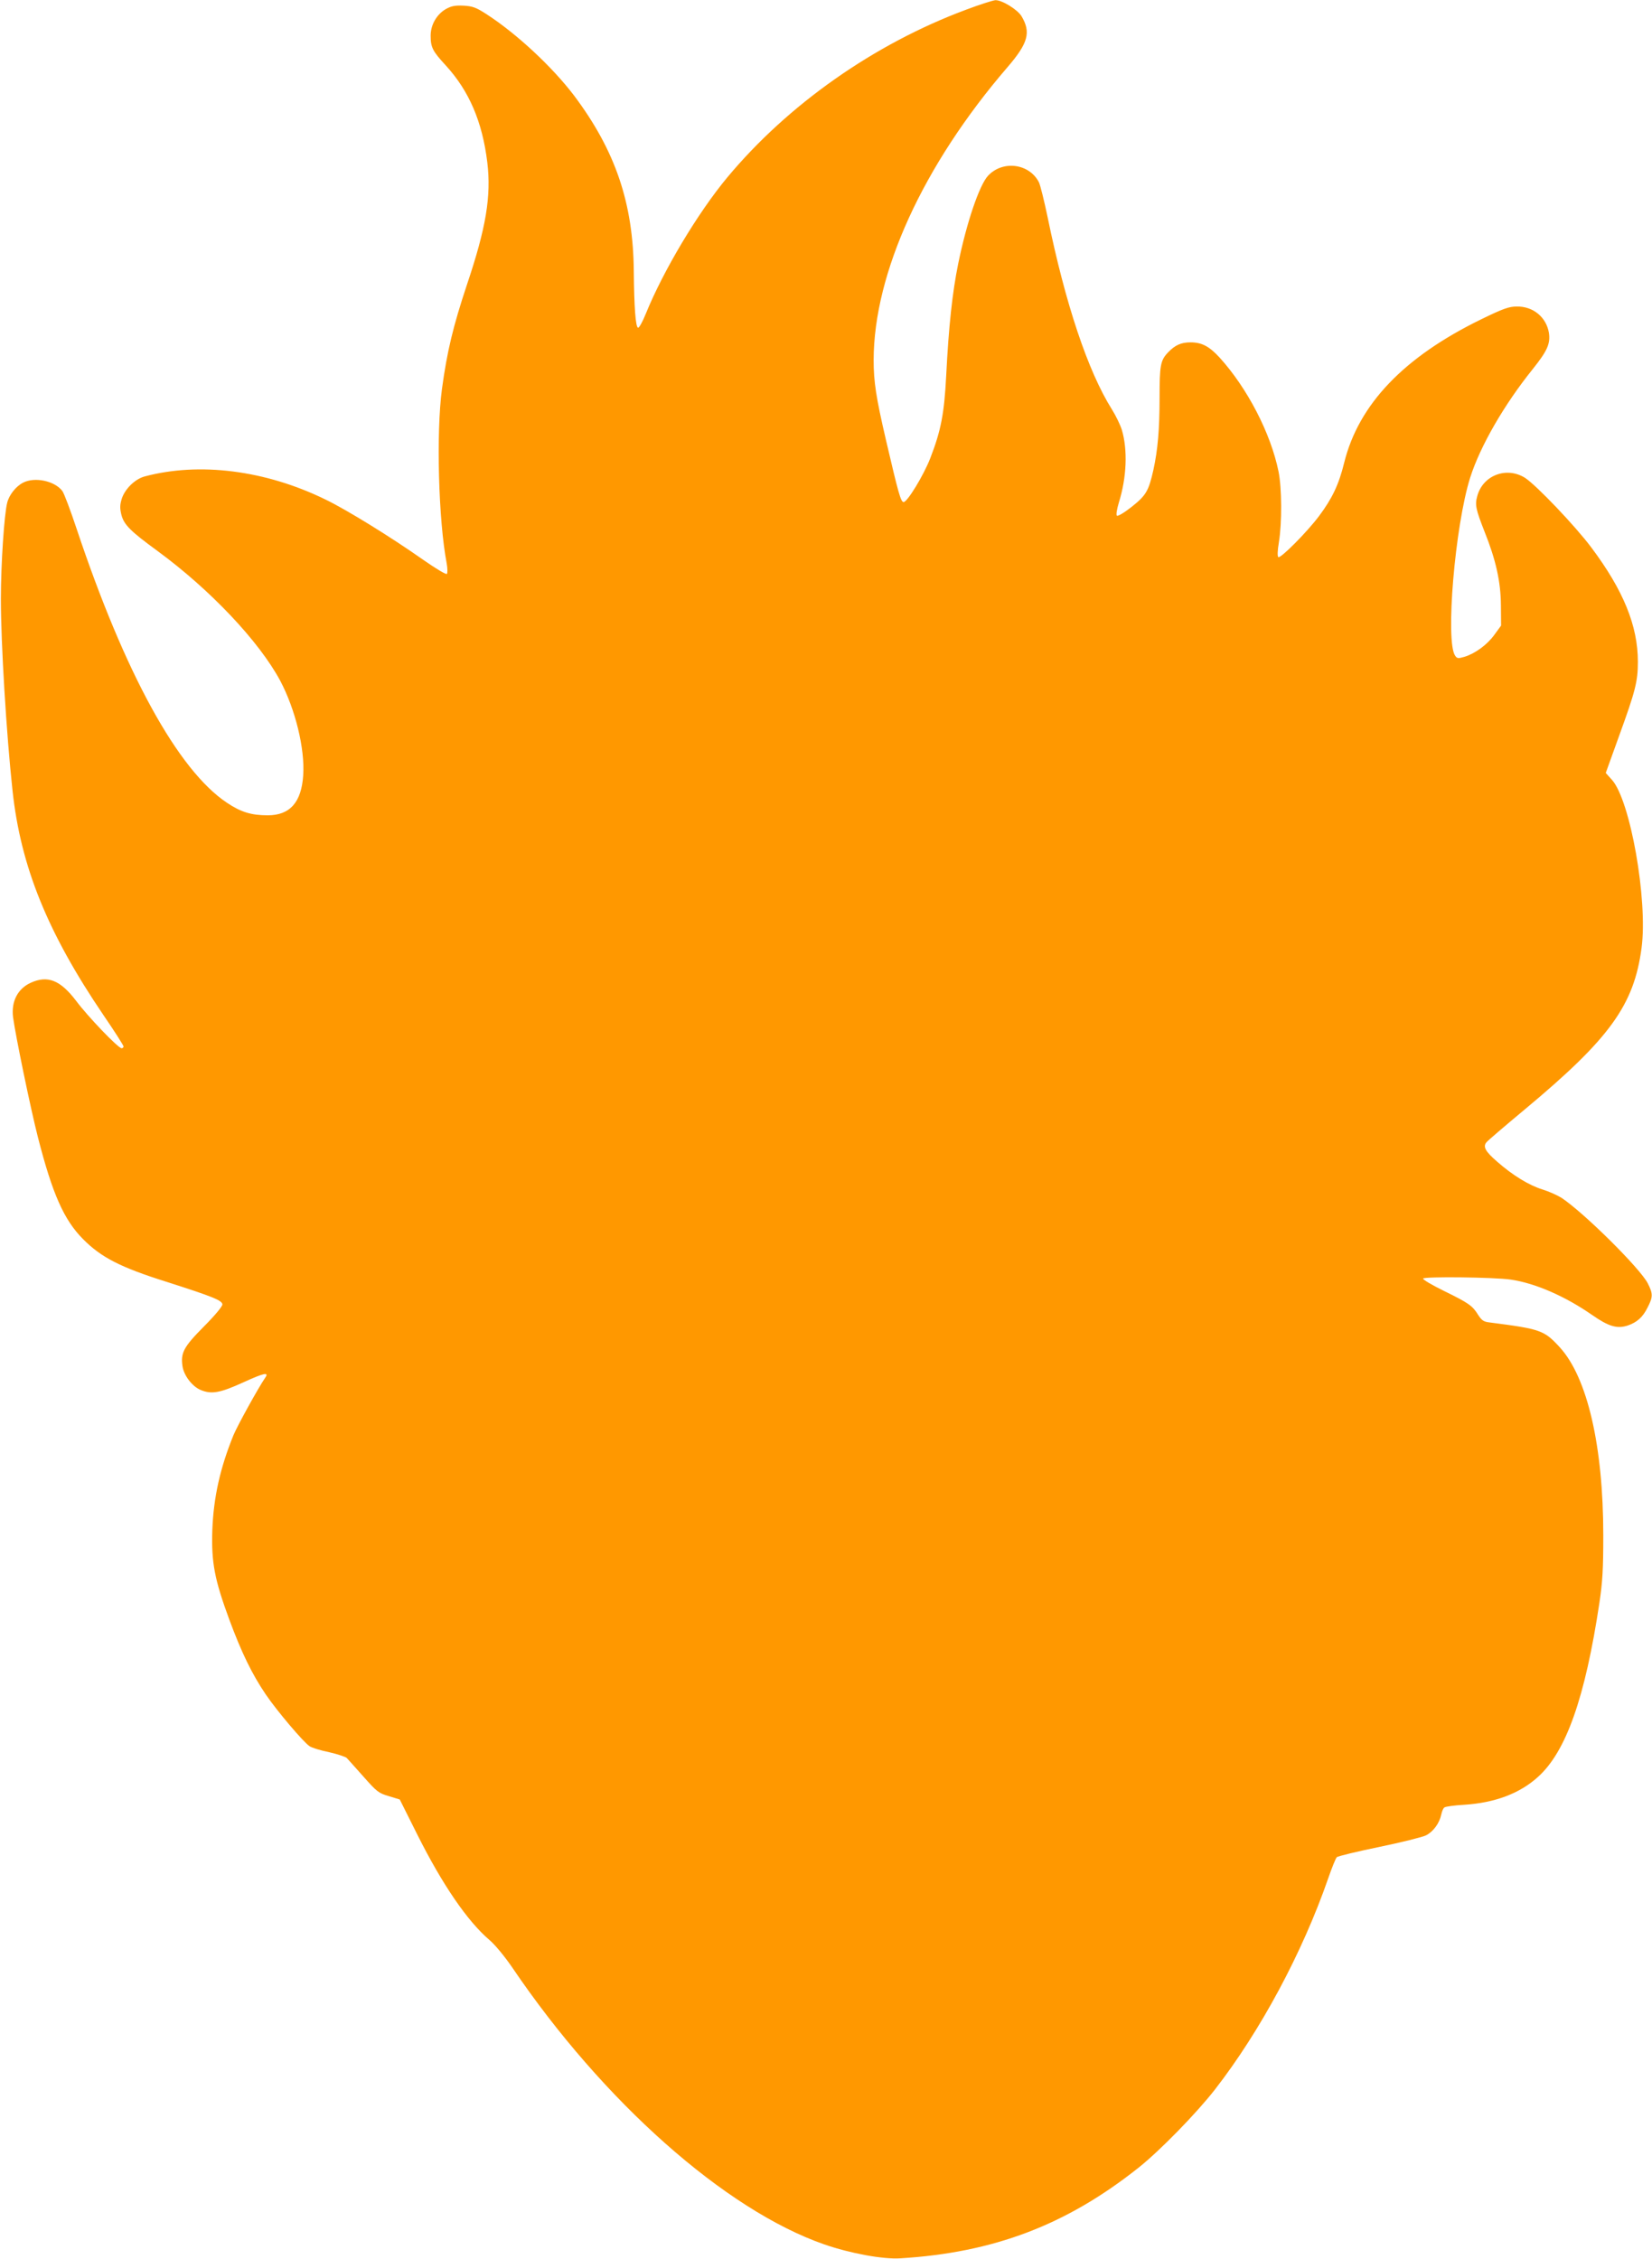 <?xml version="1.0" standalone="no"?>
<!DOCTYPE svg PUBLIC "-//W3C//DTD SVG 20010904//EN"
 "http://www.w3.org/TR/2001/REC-SVG-20010904/DTD/svg10.dtd">
<svg version="1.0" xmlns="http://www.w3.org/2000/svg"
 width="936pt" height="1280pt" viewBox="0 0 936 1280"
 preserveAspectRatio="xMidYMid meet">
<g transform="translate(0,1280) scale(0.1,-0.1)"
fill="#ff9800" stroke="none">
<path d="M5471 12744 c-518 -193 -1006 -536 -1350 -949 -168 -202 -363 -529
-462 -773 -18 -45 -38 -81 -44 -79 -14 5 -22 117 -24 319 -3 386 -104 684
-338 996 -123 162 -324 350 -497 462 -59 38 -78 45 -130 48 -49 2 -69 -2 -101
-20 -51 -30 -85 -89 -85 -150 0 -66 11 -88 85 -168 133 -145 208 -320 236
-550 23 -191 -7 -371 -115 -692 -78 -235 -113 -378 -142 -593 -33 -246 -20
-743 27 -988 5 -28 5 -55 1 -59 -5 -5 -64 31 -133 79 -183 129 -434 284 -554
342 -341 167 -716 214 -1026 131 -55 -15 -113 -72 -130 -129 -10 -34 -10 -52
-1 -89 15 -56 51 -92 203 -203 300 -220 577 -513 697 -737 85 -161 140 -383
130 -535 -10 -153 -75 -227 -201 -227 -93 0 -152 18 -231 71 -278 185 -579
735 -852 1553 -35 105 -71 201 -81 214 -43 57 -156 81 -222 47 -40 -20 -79
-69 -90 -113 -17 -64 -36 -349 -36 -547 0 -249 31 -763 66 -1085 46 -429 198
-805 515 -1272 63 -92 114 -172 114 -178 0 -5 -5 -10 -11 -10 -19 0 -190 178
-258 269 -89 117 -161 146 -257 102 -74 -34 -111 -106 -100 -195 14 -105 99
-517 141 -681 82 -320 147 -467 255 -576 103 -104 211 -160 475 -243 259 -83
315 -105 315 -128 0 -11 -43 -63 -105 -125 -115 -116 -132 -149 -121 -225 8
-53 55 -114 102 -134 62 -26 109 -18 241 42 120 55 150 61 125 26 -38 -55
-157 -271 -179 -324 -76 -187 -113 -353 -120 -538 -6 -183 12 -279 96 -507 70
-189 129 -310 207 -425 63 -93 214 -271 248 -293 13 -9 62 -24 111 -34 48 -11
93 -26 100 -33 7 -7 49 -55 94 -105 76 -86 86 -94 144 -111 l62 -19 100 -200
c142 -283 283 -489 408 -596 32 -27 86 -93 128 -154 515 -761 1208 -1376 1769
-1571 147 -51 332 -85 430 -79 530 32 942 189 1350 513 120 95 329 309 434
444 257 331 495 774 641 1195 21 61 43 115 49 121 6 6 114 32 240 58 126 26
246 56 266 66 41 21 76 69 86 118 4 18 11 36 18 40 6 5 56 12 111 15 173 11
314 63 418 157 160 143 268 449 349 987 18 121 22 192 22 383 0 505 -90 895
-247 1066 -88 96 -108 103 -395 140 -36 4 -46 11 -67 43 -32 52 -53 67 -194
136 -67 33 -120 64 -118 70 5 12 402 8 497 -6 137 -20 306 -93 460 -200 95
-66 142 -80 203 -60 52 18 85 47 112 102 31 60 31 78 1 137 -43 84 -358 397
-488 484 -24 15 -73 37 -109 48 -75 23 -167 79 -256 157 -67 58 -82 85 -61
110 7 9 105 93 218 187 481 401 618 590 661 915 36 270 -64 837 -168 952 l-35
39 76 211 c92 253 106 308 106 419 0 204 -82 405 -264 648 -93 124 -311 352
-375 394 -105 66 -239 15 -271 -103 -14 -50 -8 -76 41 -201 65 -162 92 -285
93 -418 l1 -115 -38 -52 c-41 -57 -110 -107 -170 -125 -35 -10 -41 -10 -52 6
-57 78 -1 739 85 1010 57 179 193 414 354 614 83 104 101 144 92 206 -15 89
-90 151 -183 149 -43 0 -77 -12 -200 -72 -439 -214 -695 -482 -777 -813 -30
-123 -68 -203 -143 -303 -70 -93 -217 -240 -230 -232 -6 4 -5 37 3 84 18 110
17 308 -2 401 -44 217 -177 473 -334 646 -59 64 -101 86 -165 86 -53 0 -88
-16 -127 -57 -43 -45 -48 -73 -48 -256 0 -180 -10 -295 -35 -410 -27 -119 -41
-144 -123 -209 -43 -34 -79 -55 -84 -50 -5 5 0 36 11 73 45 144 51 300 17 414
-9 28 -34 80 -56 115 -136 216 -264 600 -364 1088 -20 95 -42 185 -50 200 -55
106 -205 125 -288 36 -49 -53 -121 -264 -169 -499 -33 -161 -54 -356 -68 -635
-11 -212 -29 -309 -90 -466 -37 -96 -130 -249 -151 -249 -16 0 -29 46 -101
355 -55 237 -69 326 -69 450 1 493 280 1104 759 1660 117 136 133 197 79 288
-23 38 -111 92 -148 91 -14 -1 -90 -25 -169 -55z"/>
</g>
</svg>
